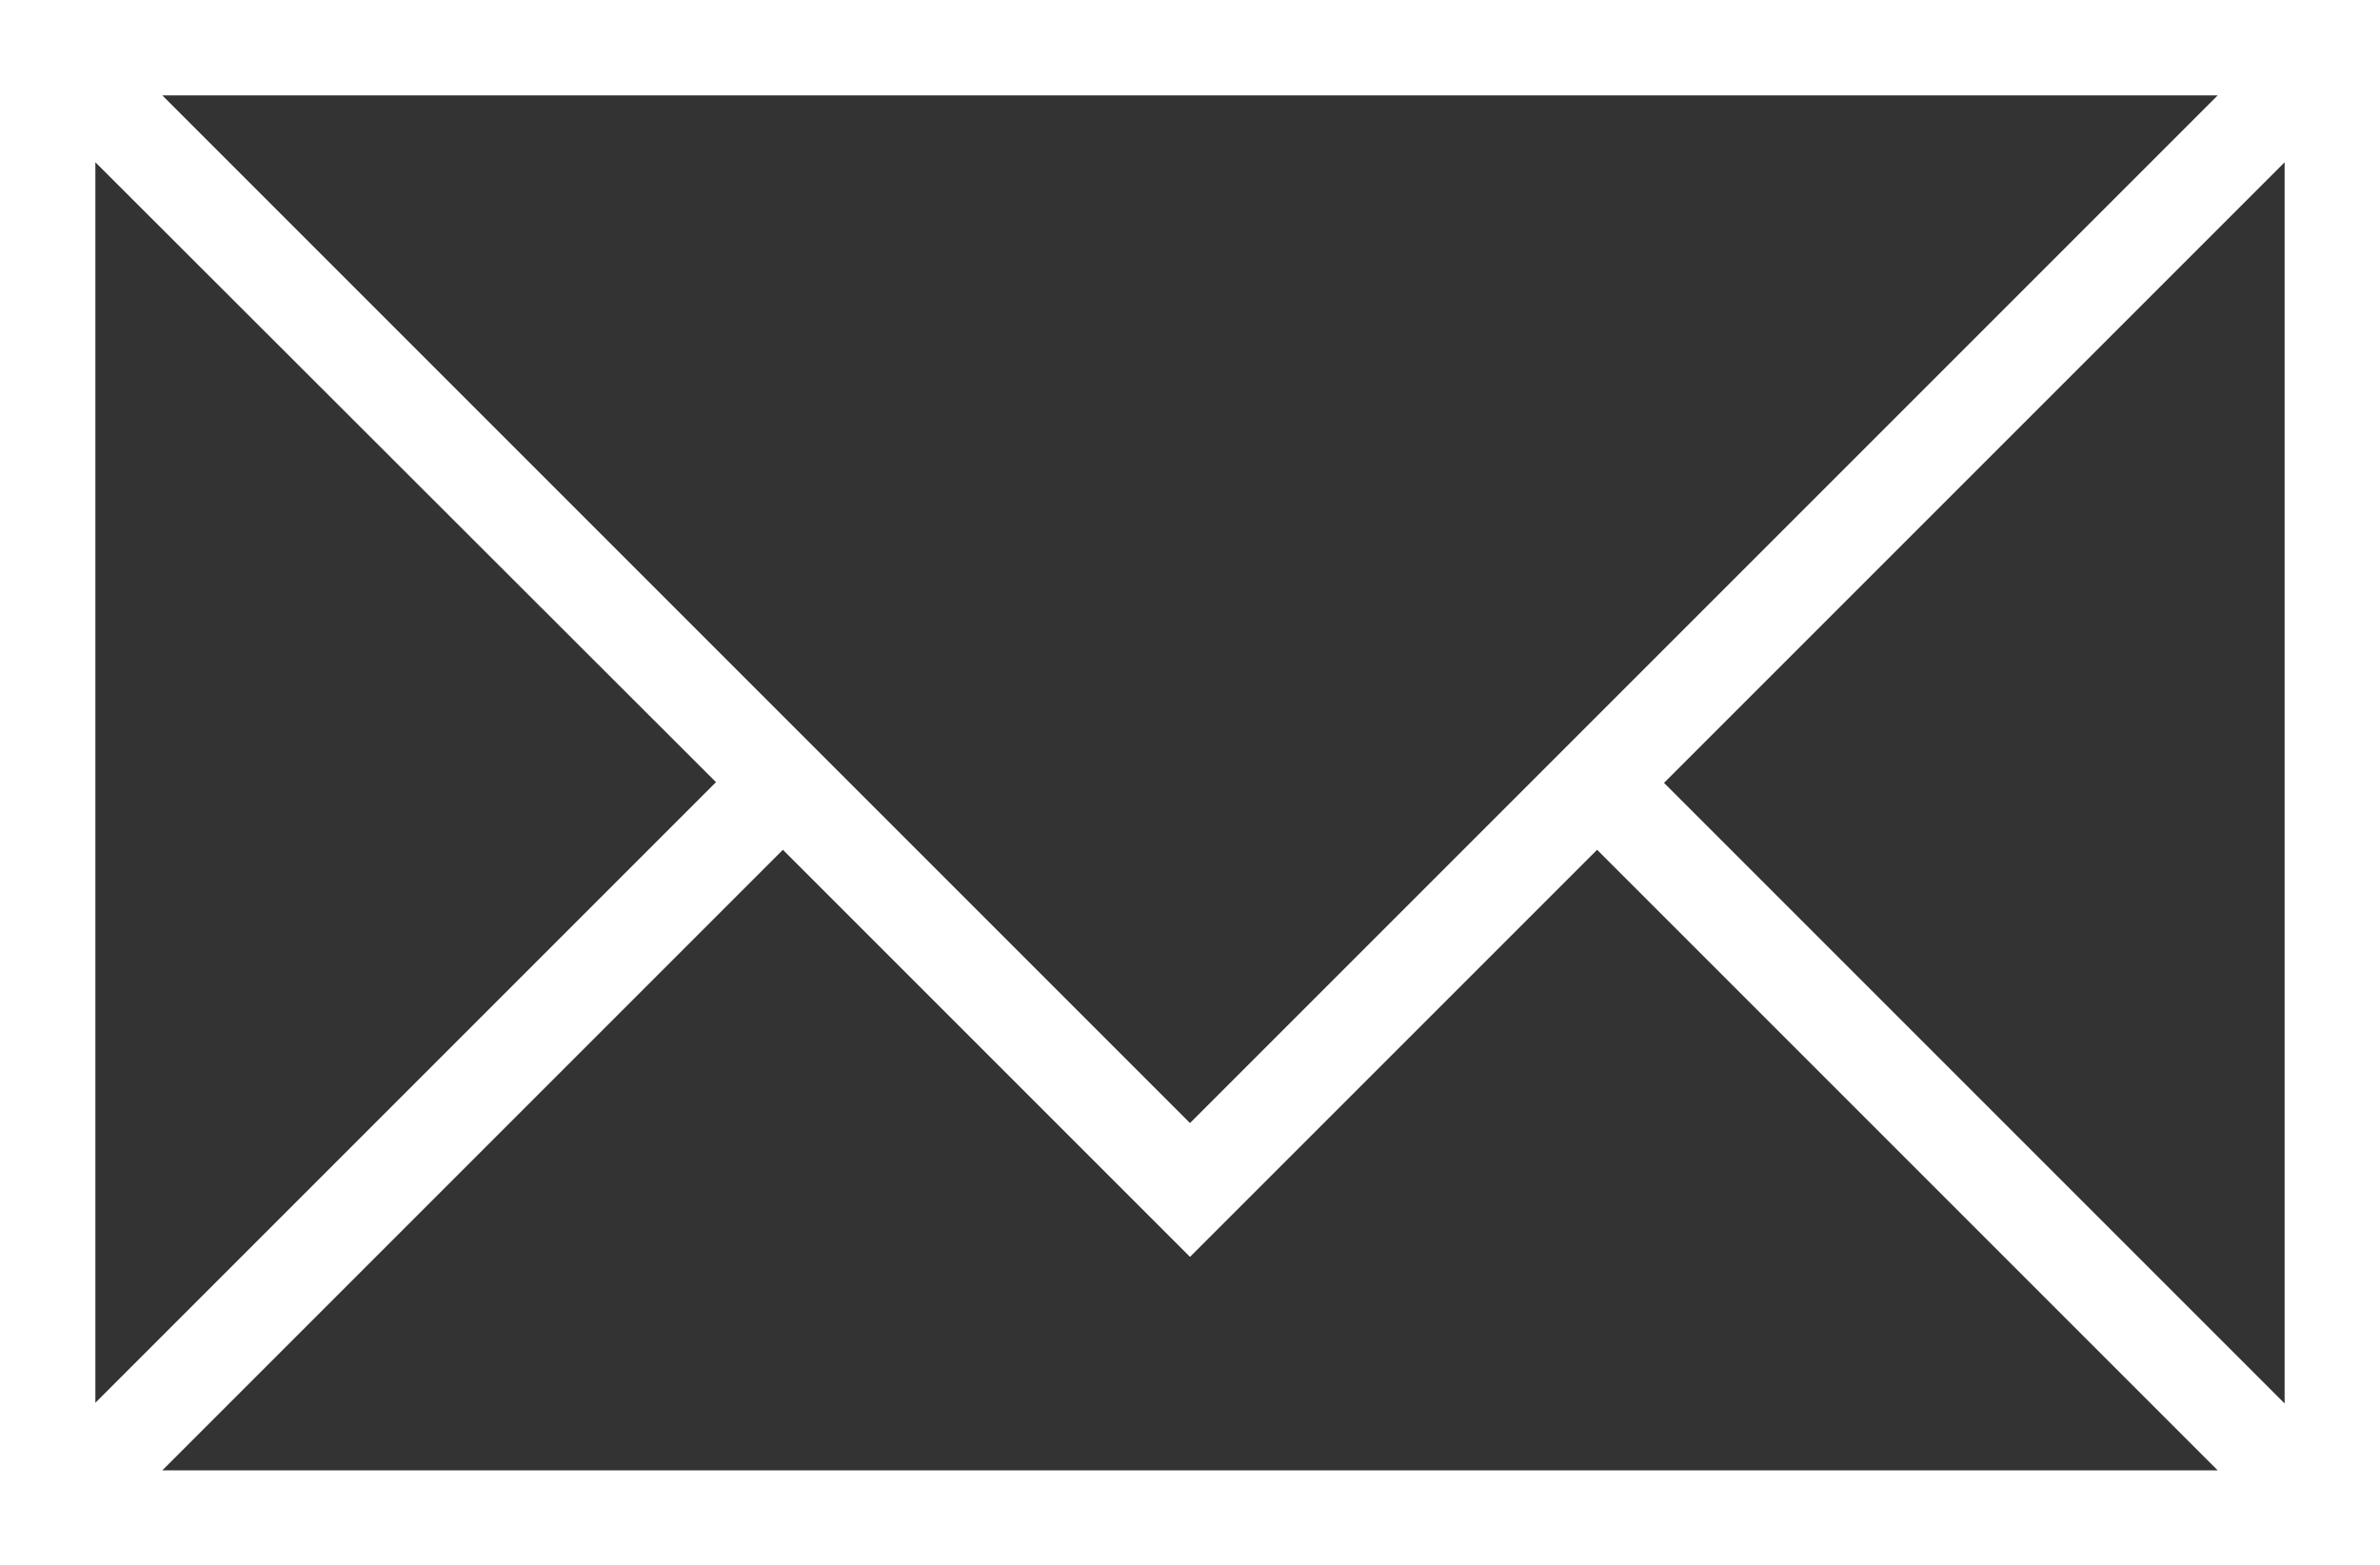 <?xml version="1.0" encoding="UTF-8"?>
<svg id="_レイヤー_2" data-name="レイヤー 2" xmlns="http://www.w3.org/2000/svg" viewBox="0 0 33.44 22">
  <rect x="0" y="0" width="33.44" height="22" fill="#333333" stroke="none"/>
  <defs>
    <style>
      .cls-1 {
        fill: #fff;
        fill-rule: evenodd;
      }
    </style>
  </defs>
  <g id="menu">
    <path class="cls-1" d="M33.44,22V0H0v22h33.44ZM31.16,20.66l-8.72-8.72-5.72,5.72-5.72-5.72L2.28,20.66h28.87ZM23.38,11l8.72,8.72V2.28l-8.72,8.72h0ZM1.34,2.28v17.43l8.72-8.72L1.34,2.28h0ZM31.16,1.34H2.28l14.44,14.44L31.16,1.34h0Z"/>
  </g>
</svg>
